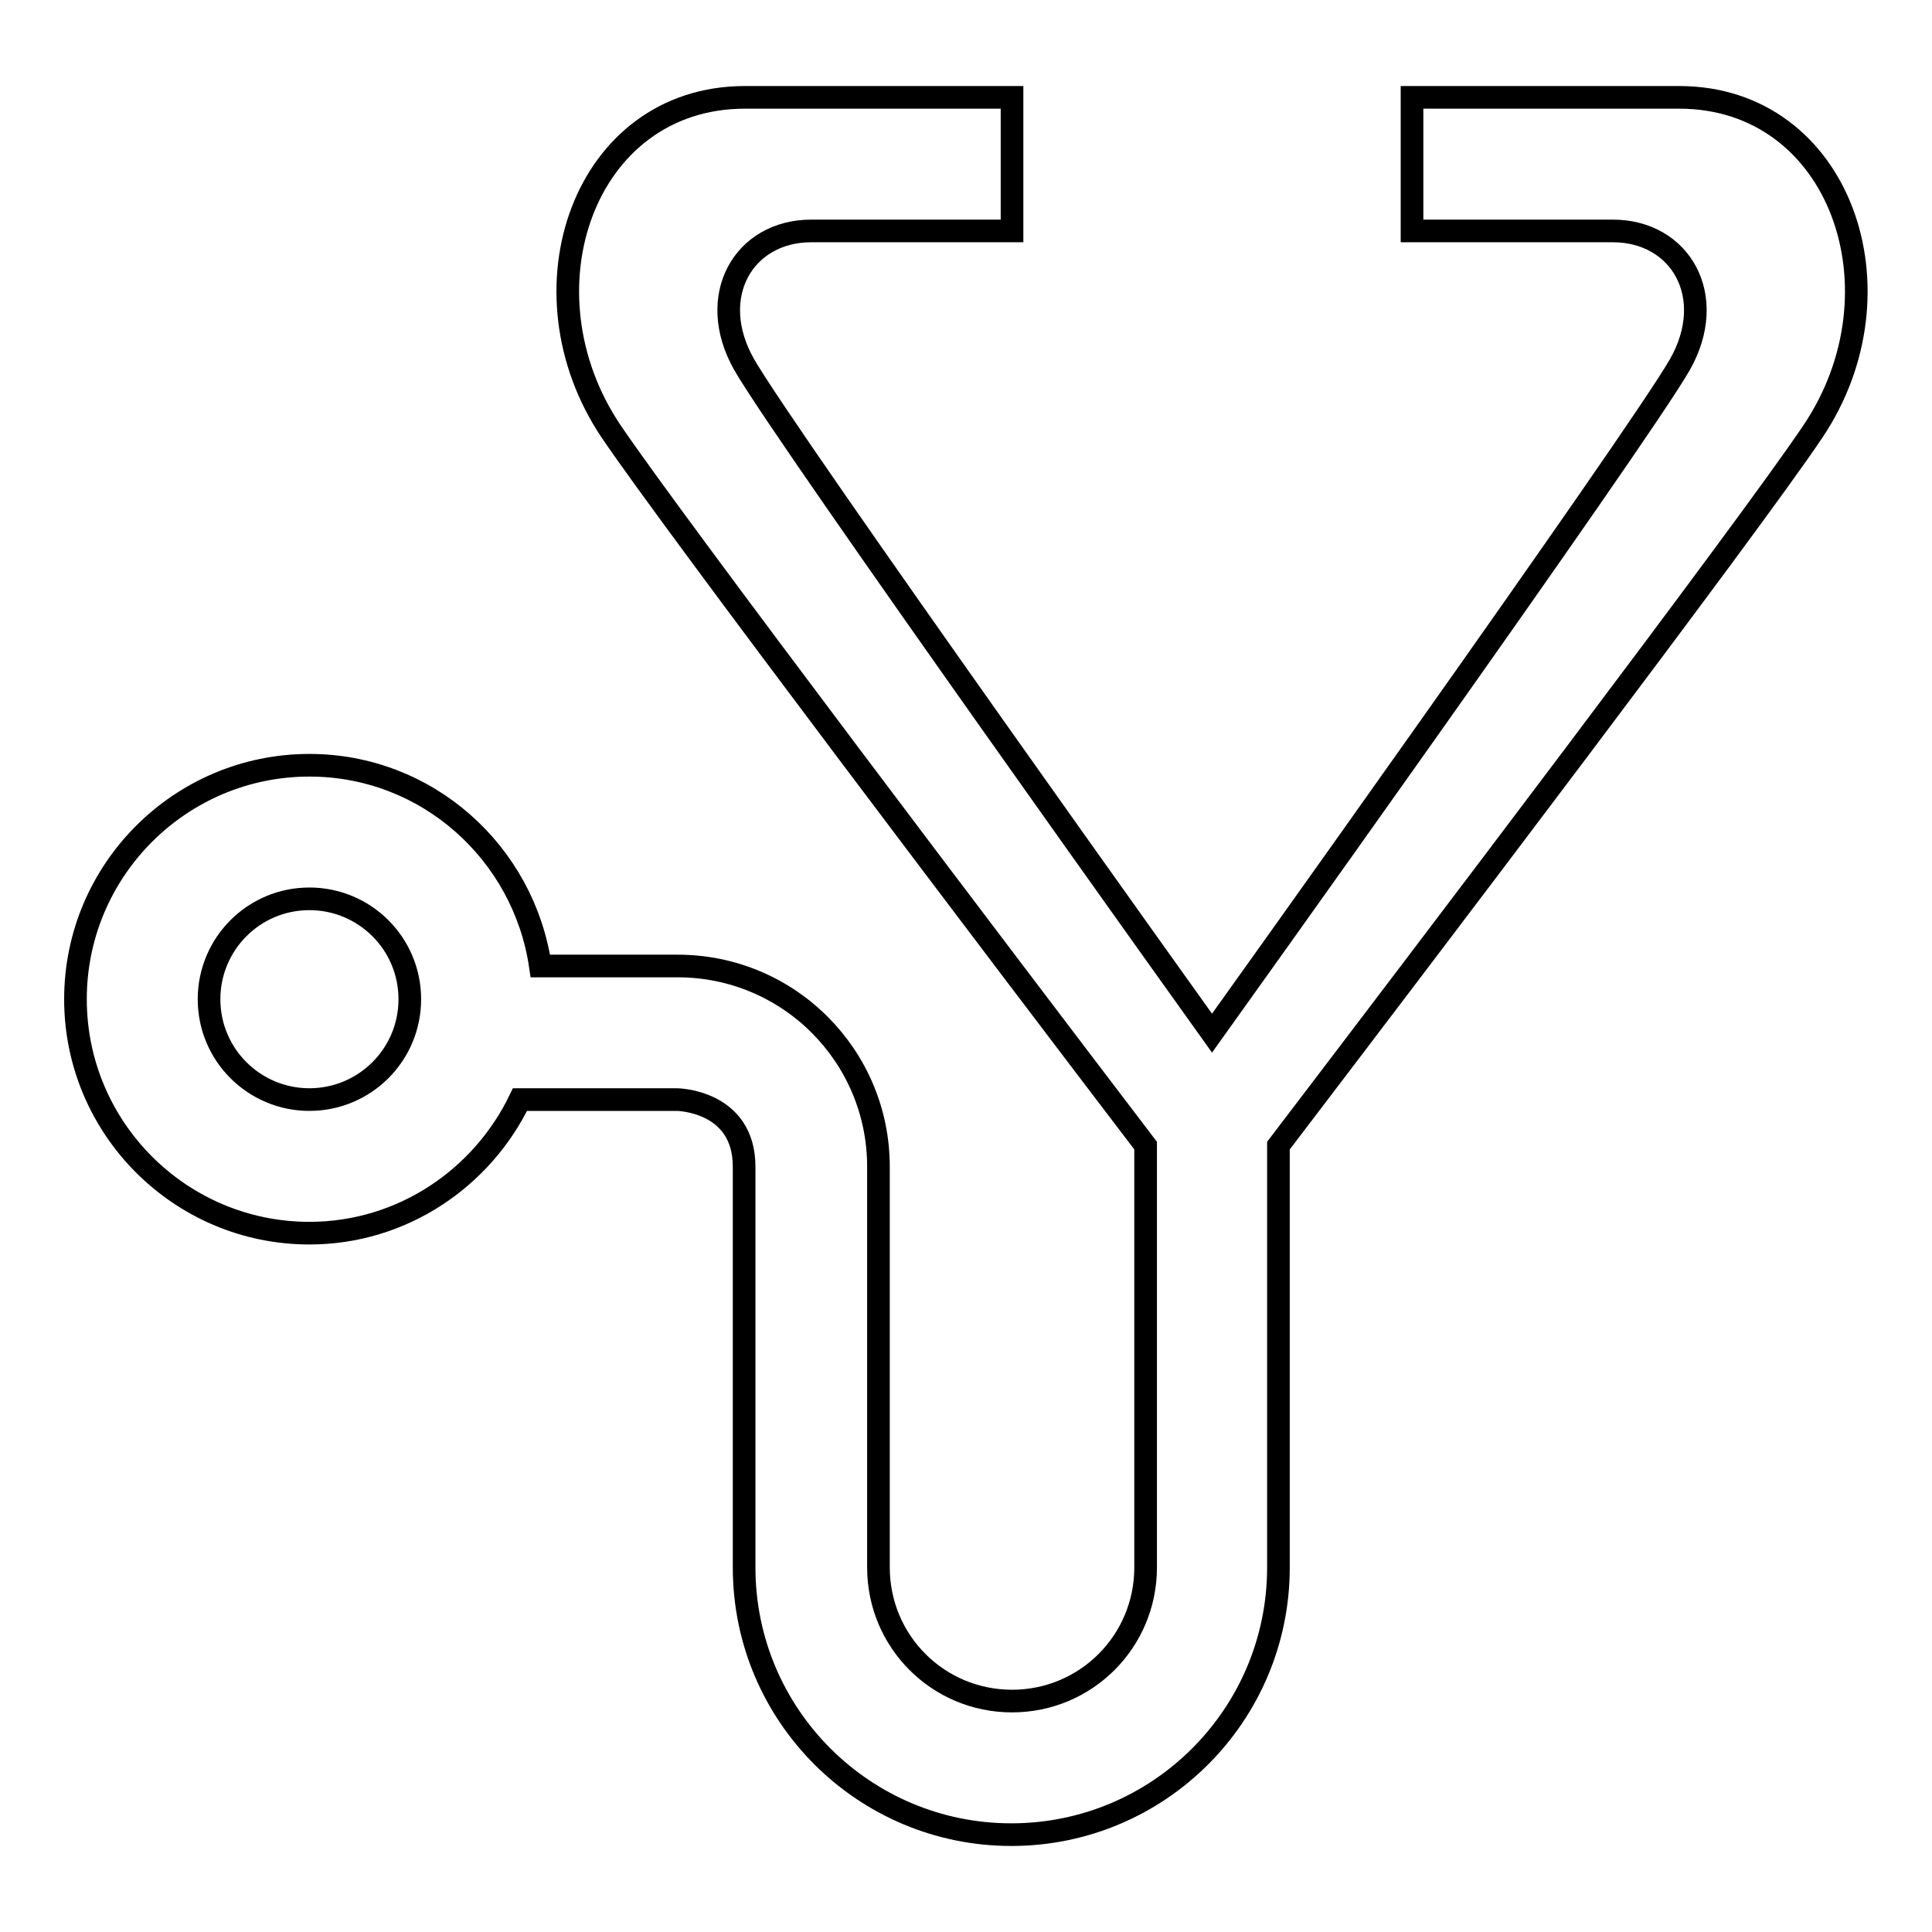 <?xml version="1.0" encoding="utf-8"?>
<!-- Svg Vector Icons : http://www.onlinewebfonts.com/icon -->
<!DOCTYPE svg PUBLIC "-//W3C//DTD SVG 1.1//EN" "http://www.w3.org/Graphics/SVG/1.1/DTD/svg11.dtd">
<svg version="1.1" xmlns="http://www.w3.org/2000/svg" xmlns:xlink="http://www.w3.org/1999/xlink" x="0px" y="0px" viewBox="0 0 256 256" enable-background="new 0 0 256 256" xml:space="preserve">
<g><g><path stroke-width="3" fill-opacity="0" stroke="#000000"  d="M222.5,12.9c-16.4,0-35.4,0-35.4,0v17.7c0,0,16.6,0,26.6,0c9,0,14,8.7,8.9,17.7c-5.6,9.8-62,88.6-62,88.6s-56.4-78.8-62-88.6c-5.1-9-0.1-17.7,8.9-17.7c9.9,0,26.6,0,26.6,0V12.9c0,0-19.1,0-35.4,0c-21.3,0-30.3,25.6-17.7,44.3c8.4,12.4,51.9,69.8,70.8,94.6v55.9c0,9.8-7.9,17.7-17.7,17.7s-17.7-7.9-17.7-17.7v-53.1c0-14.7-11.9-26.6-26.6-26.6H71.6c-2.2-15-15-26.6-30.6-26.6c-17.1,0-31,13.9-31,31c0,17.1,13.9,31,31,31c12.3,0,22.9-7.3,27.9-17.7c0,0,18.1,0,20.5,0c0.2,0,0.3,0,0.3,0s8.9,0.1,8.9,8.9c0,10,0,24.9,0,24.9v28.2c0,19.6,15.9,35.4,35.4,35.4c19.6,0,35.4-15.9,35.4-35.4v-55.9c18.9-24.8,62.5-82.2,70.8-94.6C252.8,38.5,243.8,12.9,222.5,12.9z M41,145.7c-7.3,0-13.3-5.9-13.3-13.3c0-7.3,5.9-13.3,13.3-13.3c7.3,0,13.3,5.9,13.3,13.3C54.3,139.8,48.3,145.7,41,145.7z"/></g></g>
</svg>